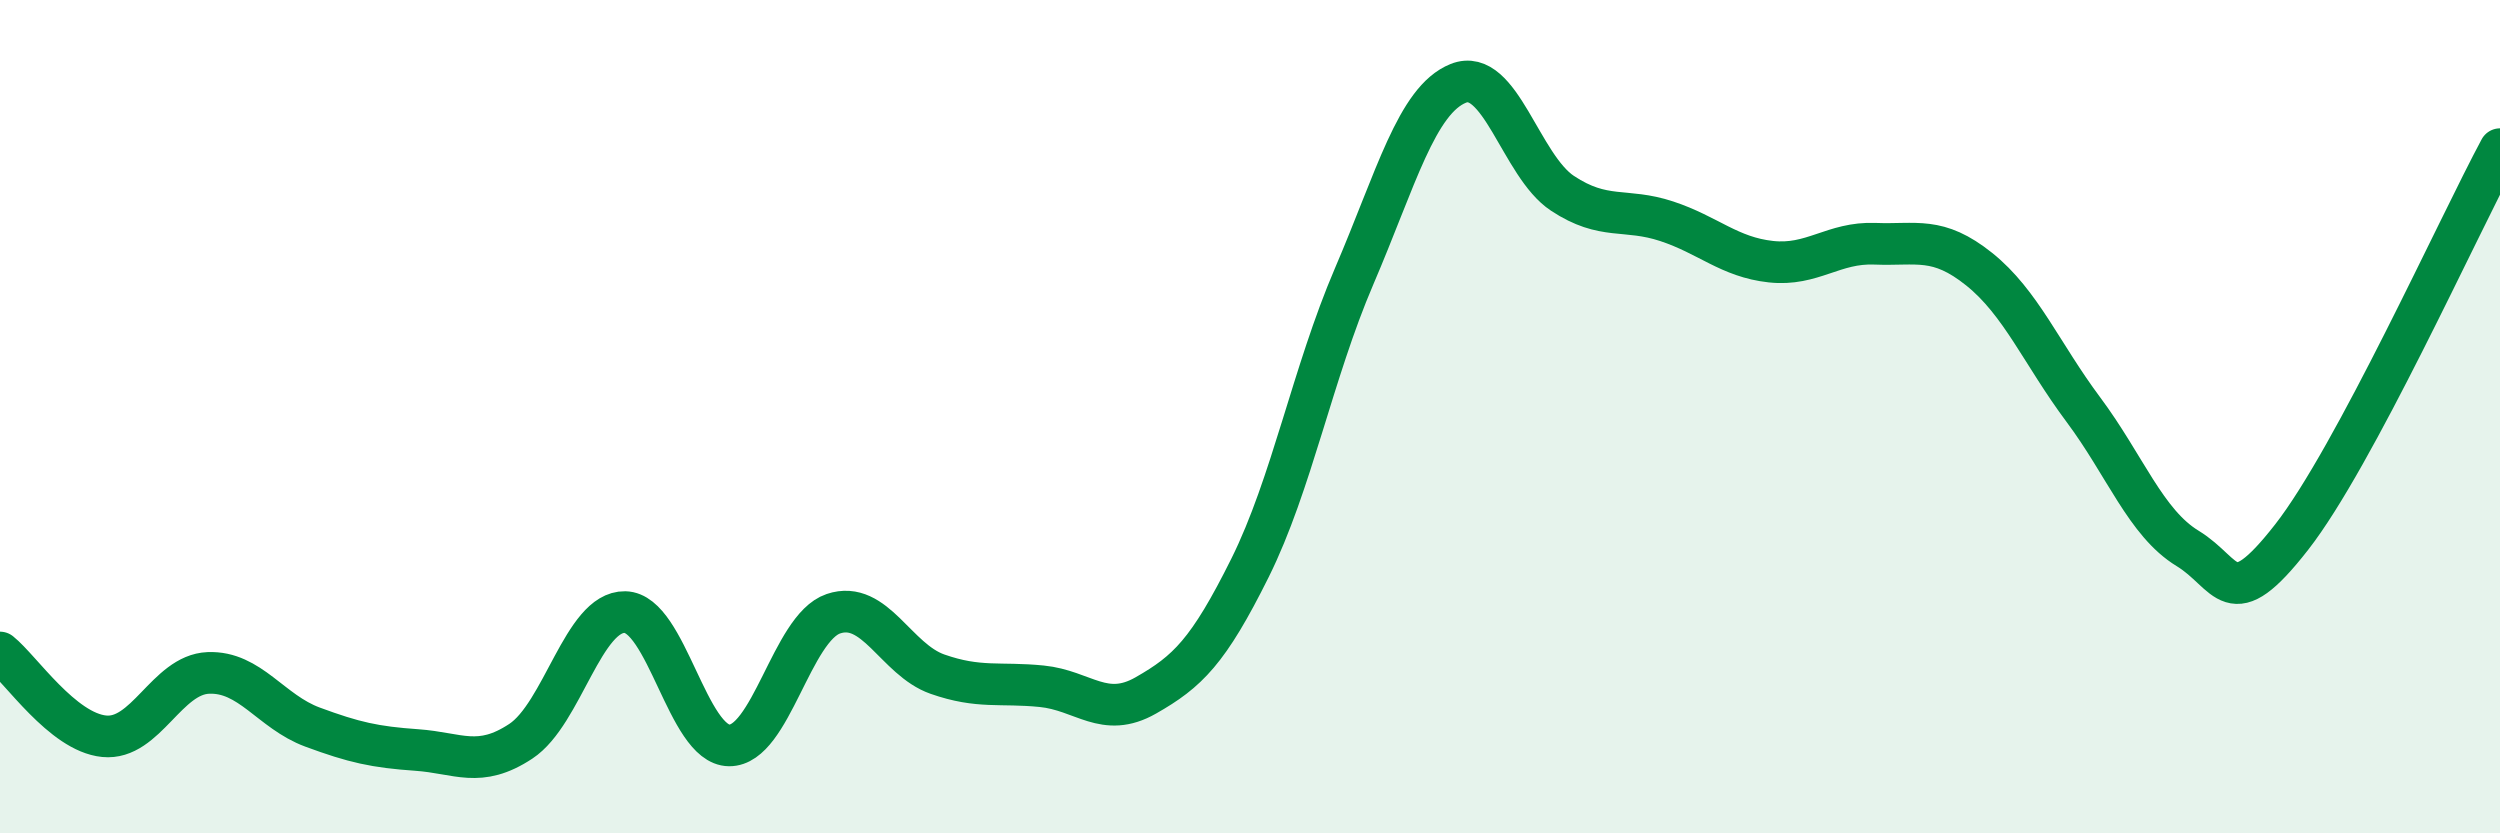 
    <svg width="60" height="20" viewBox="0 0 60 20" xmlns="http://www.w3.org/2000/svg">
      <path
        d="M 0,15.66 C 0.5,16.06 1.5,17.57 2.5,17.67 C 3.5,17.77 4,16.19 5,16.15 C 6,16.11 6.5,17.08 7.5,17.45 C 8.5,17.82 9,17.93 10,18 C 11,18.07 11.5,18.45 12.5,17.79 C 13.5,17.13 14,14.67 15,14.69 C 16,14.71 16.5,17.88 17.5,17.89 C 18.5,17.9 19,15.07 20,14.73 C 21,14.39 21.5,15.83 22.5,16.18 C 23.5,16.53 24,16.37 25,16.47 C 26,16.57 26.5,17.26 27.5,16.69 C 28.5,16.12 29,15.64 30,13.63 C 31,11.62 31.5,8.96 32.5,6.63 C 33.5,4.3 34,2.4 35,2 C 36,1.6 36.5,3.98 37.5,4.64 C 38.5,5.3 39,4.98 40,5.31 C 41,5.64 41.5,6.17 42.5,6.28 C 43.5,6.39 44,5.81 45,5.85 C 46,5.89 46.5,5.66 47.5,6.46 C 48.5,7.26 49,8.49 50,9.83 C 51,11.17 51.5,12.55 52.5,13.16 C 53.5,13.77 53.5,14.81 55,12.89 C 56.5,10.97 59,5.44 60,3.58L60 20L0 20Z"
        fill="#008740"
        opacity="0.1"
        stroke-linecap="round"
        stroke-linejoin="round"
      />
      <path
        d="M 0,15.66 C 0.5,16.06 1.5,17.57 2.5,17.67 C 3.5,17.77 4,16.19 5,16.15 C 6,16.11 6.5,17.08 7.5,17.45 C 8.5,17.82 9,17.93 10,18 C 11,18.07 11.5,18.45 12.5,17.79 C 13.5,17.13 14,14.67 15,14.69 C 16,14.71 16.5,17.88 17.5,17.89 C 18.5,17.9 19,15.07 20,14.73 C 21,14.39 21.5,15.83 22.5,16.18 C 23.5,16.53 24,16.37 25,16.47 C 26,16.57 26.5,17.26 27.5,16.69 C 28.5,16.12 29,15.64 30,13.63 C 31,11.62 31.5,8.96 32.5,6.63 C 33.5,4.3 34,2.4 35,2 C 36,1.6 36.5,3.98 37.5,4.64 C 38.5,5.3 39,4.98 40,5.31 C 41,5.64 41.5,6.17 42.5,6.28 C 43.5,6.39 44,5.81 45,5.85 C 46,5.89 46.5,5.66 47.5,6.46 C 48.5,7.26 49,8.49 50,9.83 C 51,11.17 51.5,12.55 52.5,13.16 C 53.5,13.77 53.5,14.81 55,12.89 C 56.5,10.97 59,5.44 60,3.58"
        stroke="#008740"
        stroke-width="1"
        fill="none"
        stroke-linecap="round"
        stroke-linejoin="round"
      />
    </svg>
  